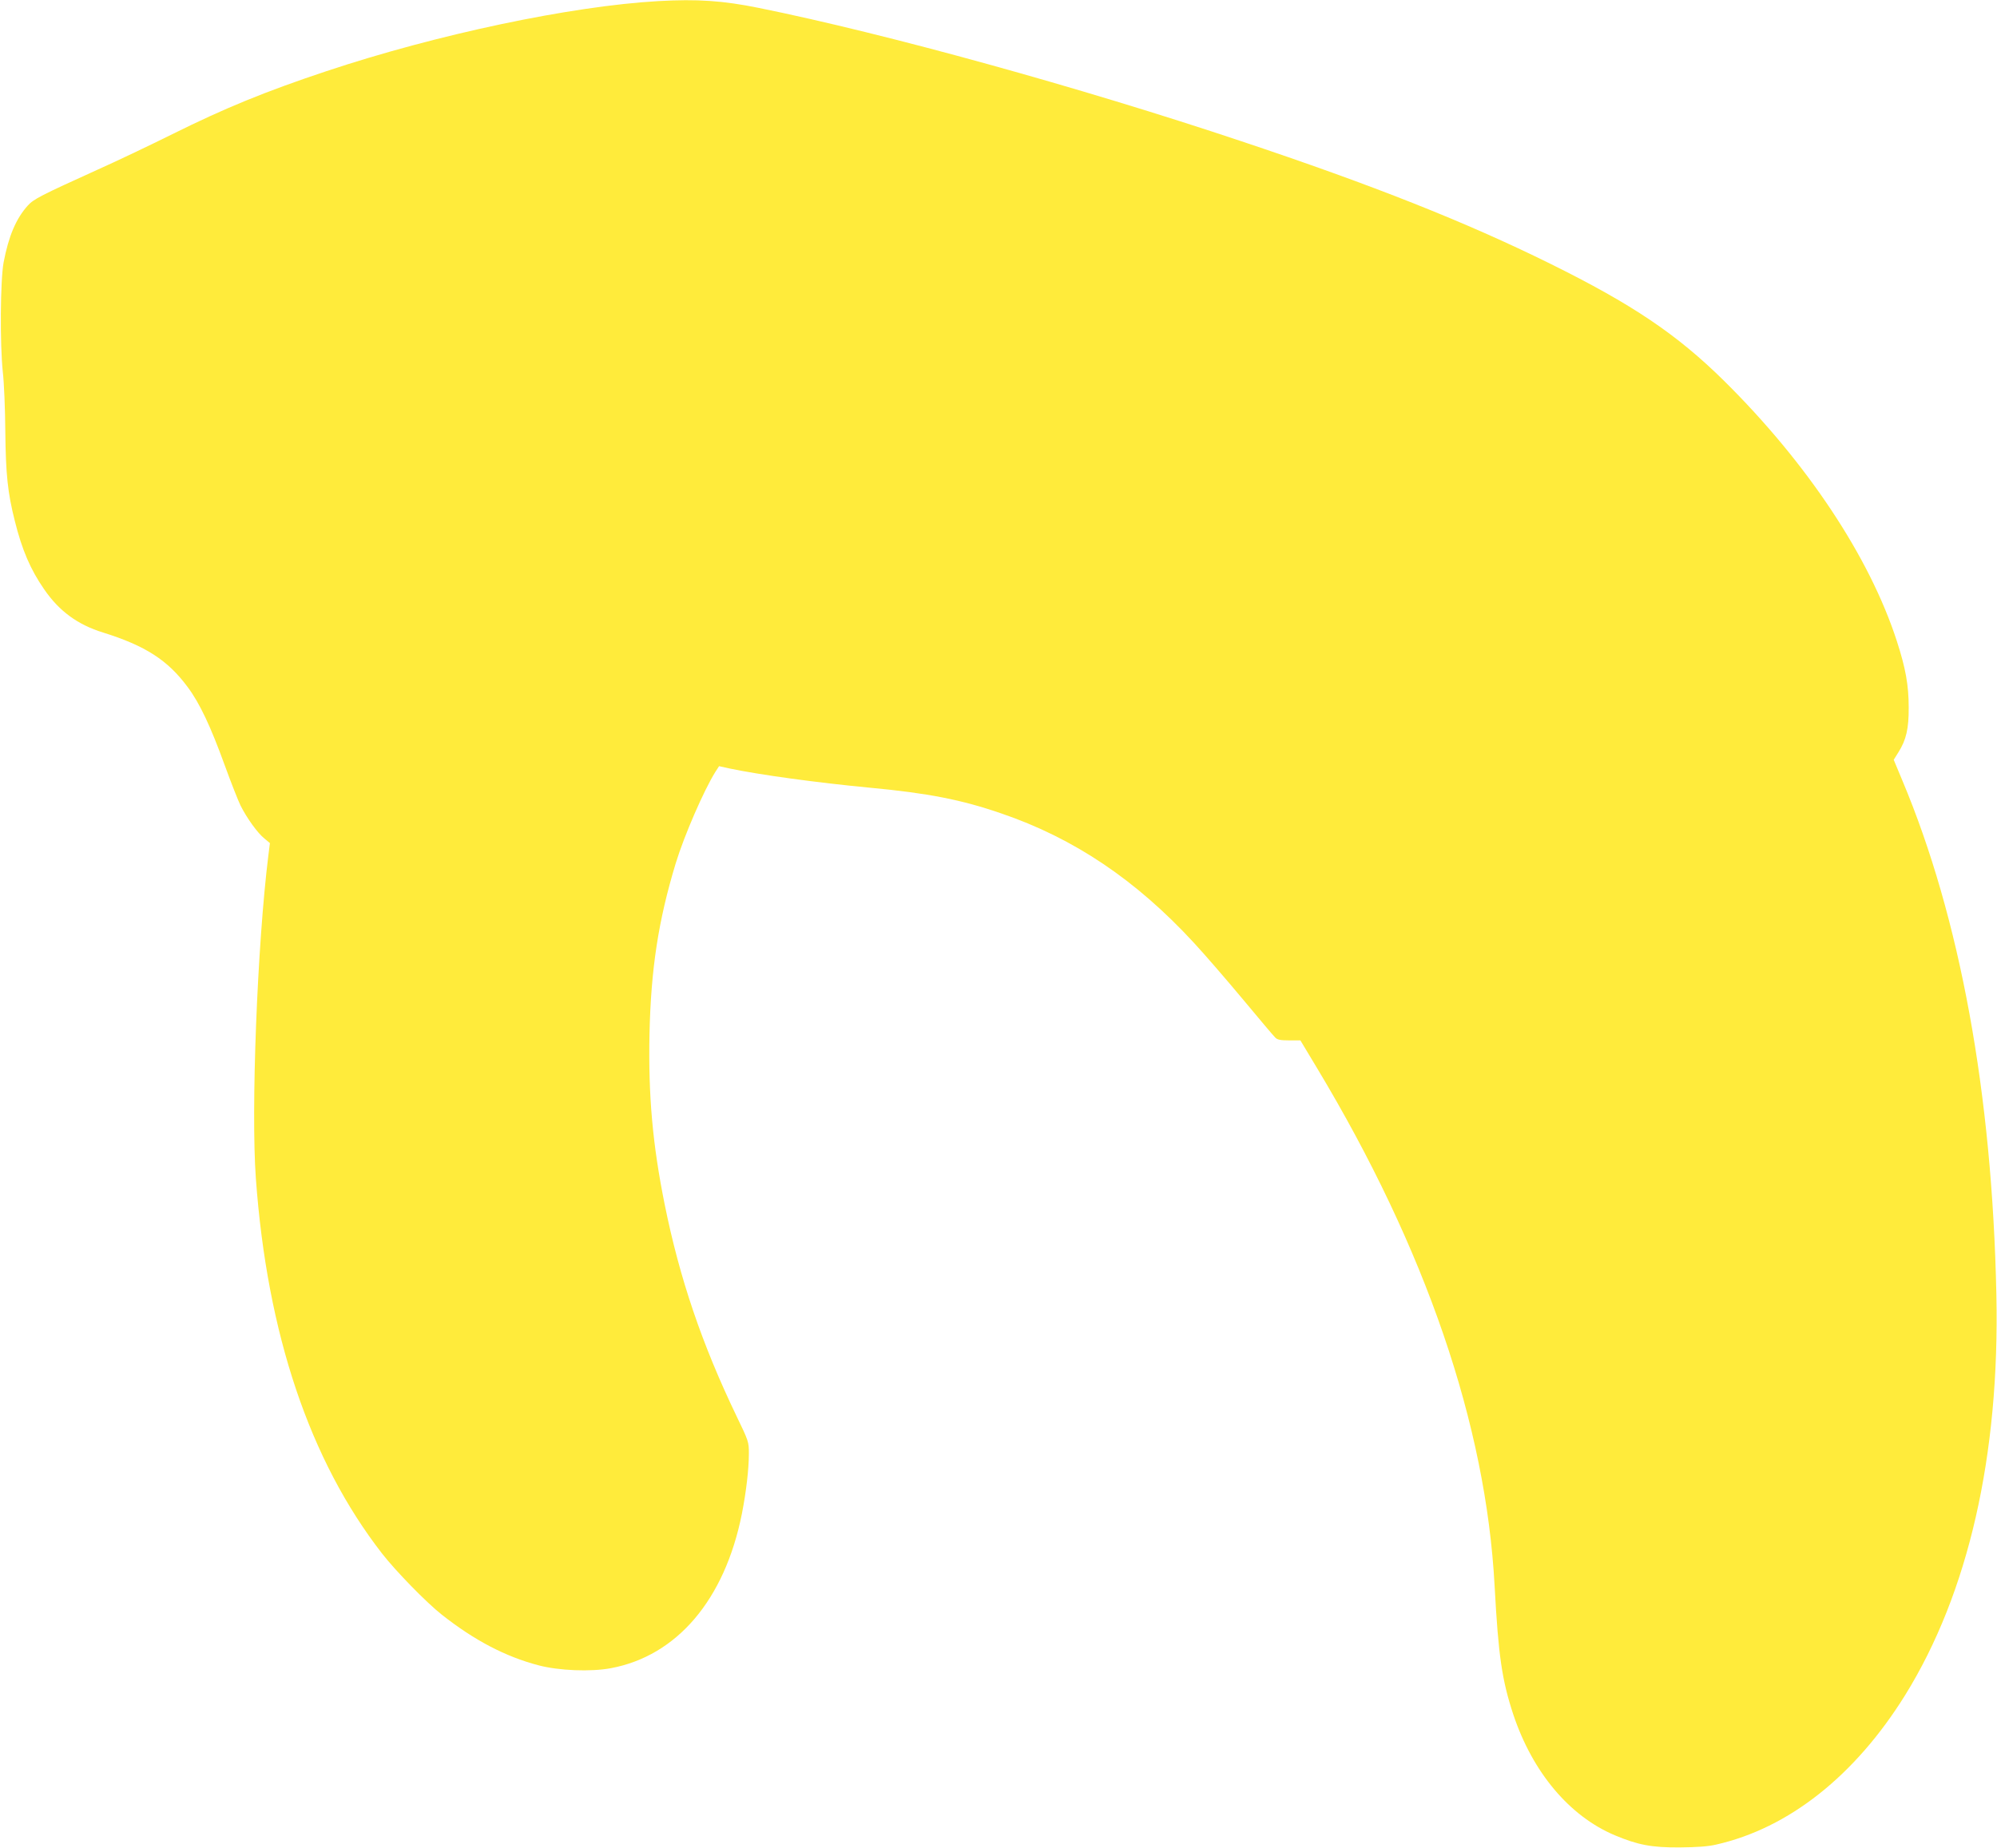 <?xml version="1.0" standalone="no"?>
<!DOCTYPE svg PUBLIC "-//W3C//DTD SVG 20010904//EN"
 "http://www.w3.org/TR/2001/REC-SVG-20010904/DTD/svg10.dtd">
<svg version="1.0" xmlns="http://www.w3.org/2000/svg"
 width="1280pt" height="1185pt" viewBox="0 0 1280 1185"
 preserveAspectRatio="xMidYMid meet">
<g transform="translate(0,1185) scale(0.1,-0.1)"
fill="#ffeb3b" stroke="none">
<path d="M4220 11843 c-561 -32 -1419 -213 -2130 -450 -390 -130 -649 -236
-985 -403 -143 -71 -359 -174 -480 -228 -364 -165 -409 -188 -447 -230 -75
-83 -123 -196 -155 -365 -21 -115 -24 -521 -5 -702 8 -66 15 -237 16 -380 3
-276 15 -393 61 -575 46 -185 100 -311 188 -438 96 -140 215 -227 377 -277
272 -85 415 -177 543 -350 77 -103 147 -252 237 -500 40 -110 86 -227 102
-260 41 -81 109 -176 153 -211 l35 -29 -10 -80 c-71 -573 -112 -1631 -80
-2070 72 -996 345 -1808 809 -2405 88 -113 284 -314 383 -392 208 -164 406
-268 618 -324 131 -35 337 -43 465 -19 424 79 730 439 840 989 28 143 45 287
45 389 0 72 -2 79 -79 238 -222 462 -365 883 -461 1359 -77 383 -105 694 -97
1090 9 418 57 729 168 1095 55 180 181 469 254 586 l24 37 68 -15 c195 -41
562 -91 898 -123 374 -35 588 -77 843 -165 466 -159 864 -427 1235 -830 66
-71 206 -233 312 -360 105 -126 199 -238 209 -247 13 -14 34 -18 89 -18 l72 0
107 -178 c697 -1160 1083 -2286 1138 -3322 24 -445 47 -602 120 -823 124 -370
359 -650 650 -773 148 -62 236 -79 415 -78 111 1 183 6 234 18 466 105 891
442 1212 958 406 655 607 1536 585 2568 -27 1291 -233 2417 -603 3297 l-55
132 30 48 c50 79 67 152 66 288 0 143 -20 252 -76 425 -175 540 -575 1142
-1108 1669 -301 297 -587 490 -1115 751 -538 266 -1140 505 -1980 785 -1028
344 -2275 689 -3090 854 -231 47 -395 58 -645 44z"/>
</g>
</svg>
